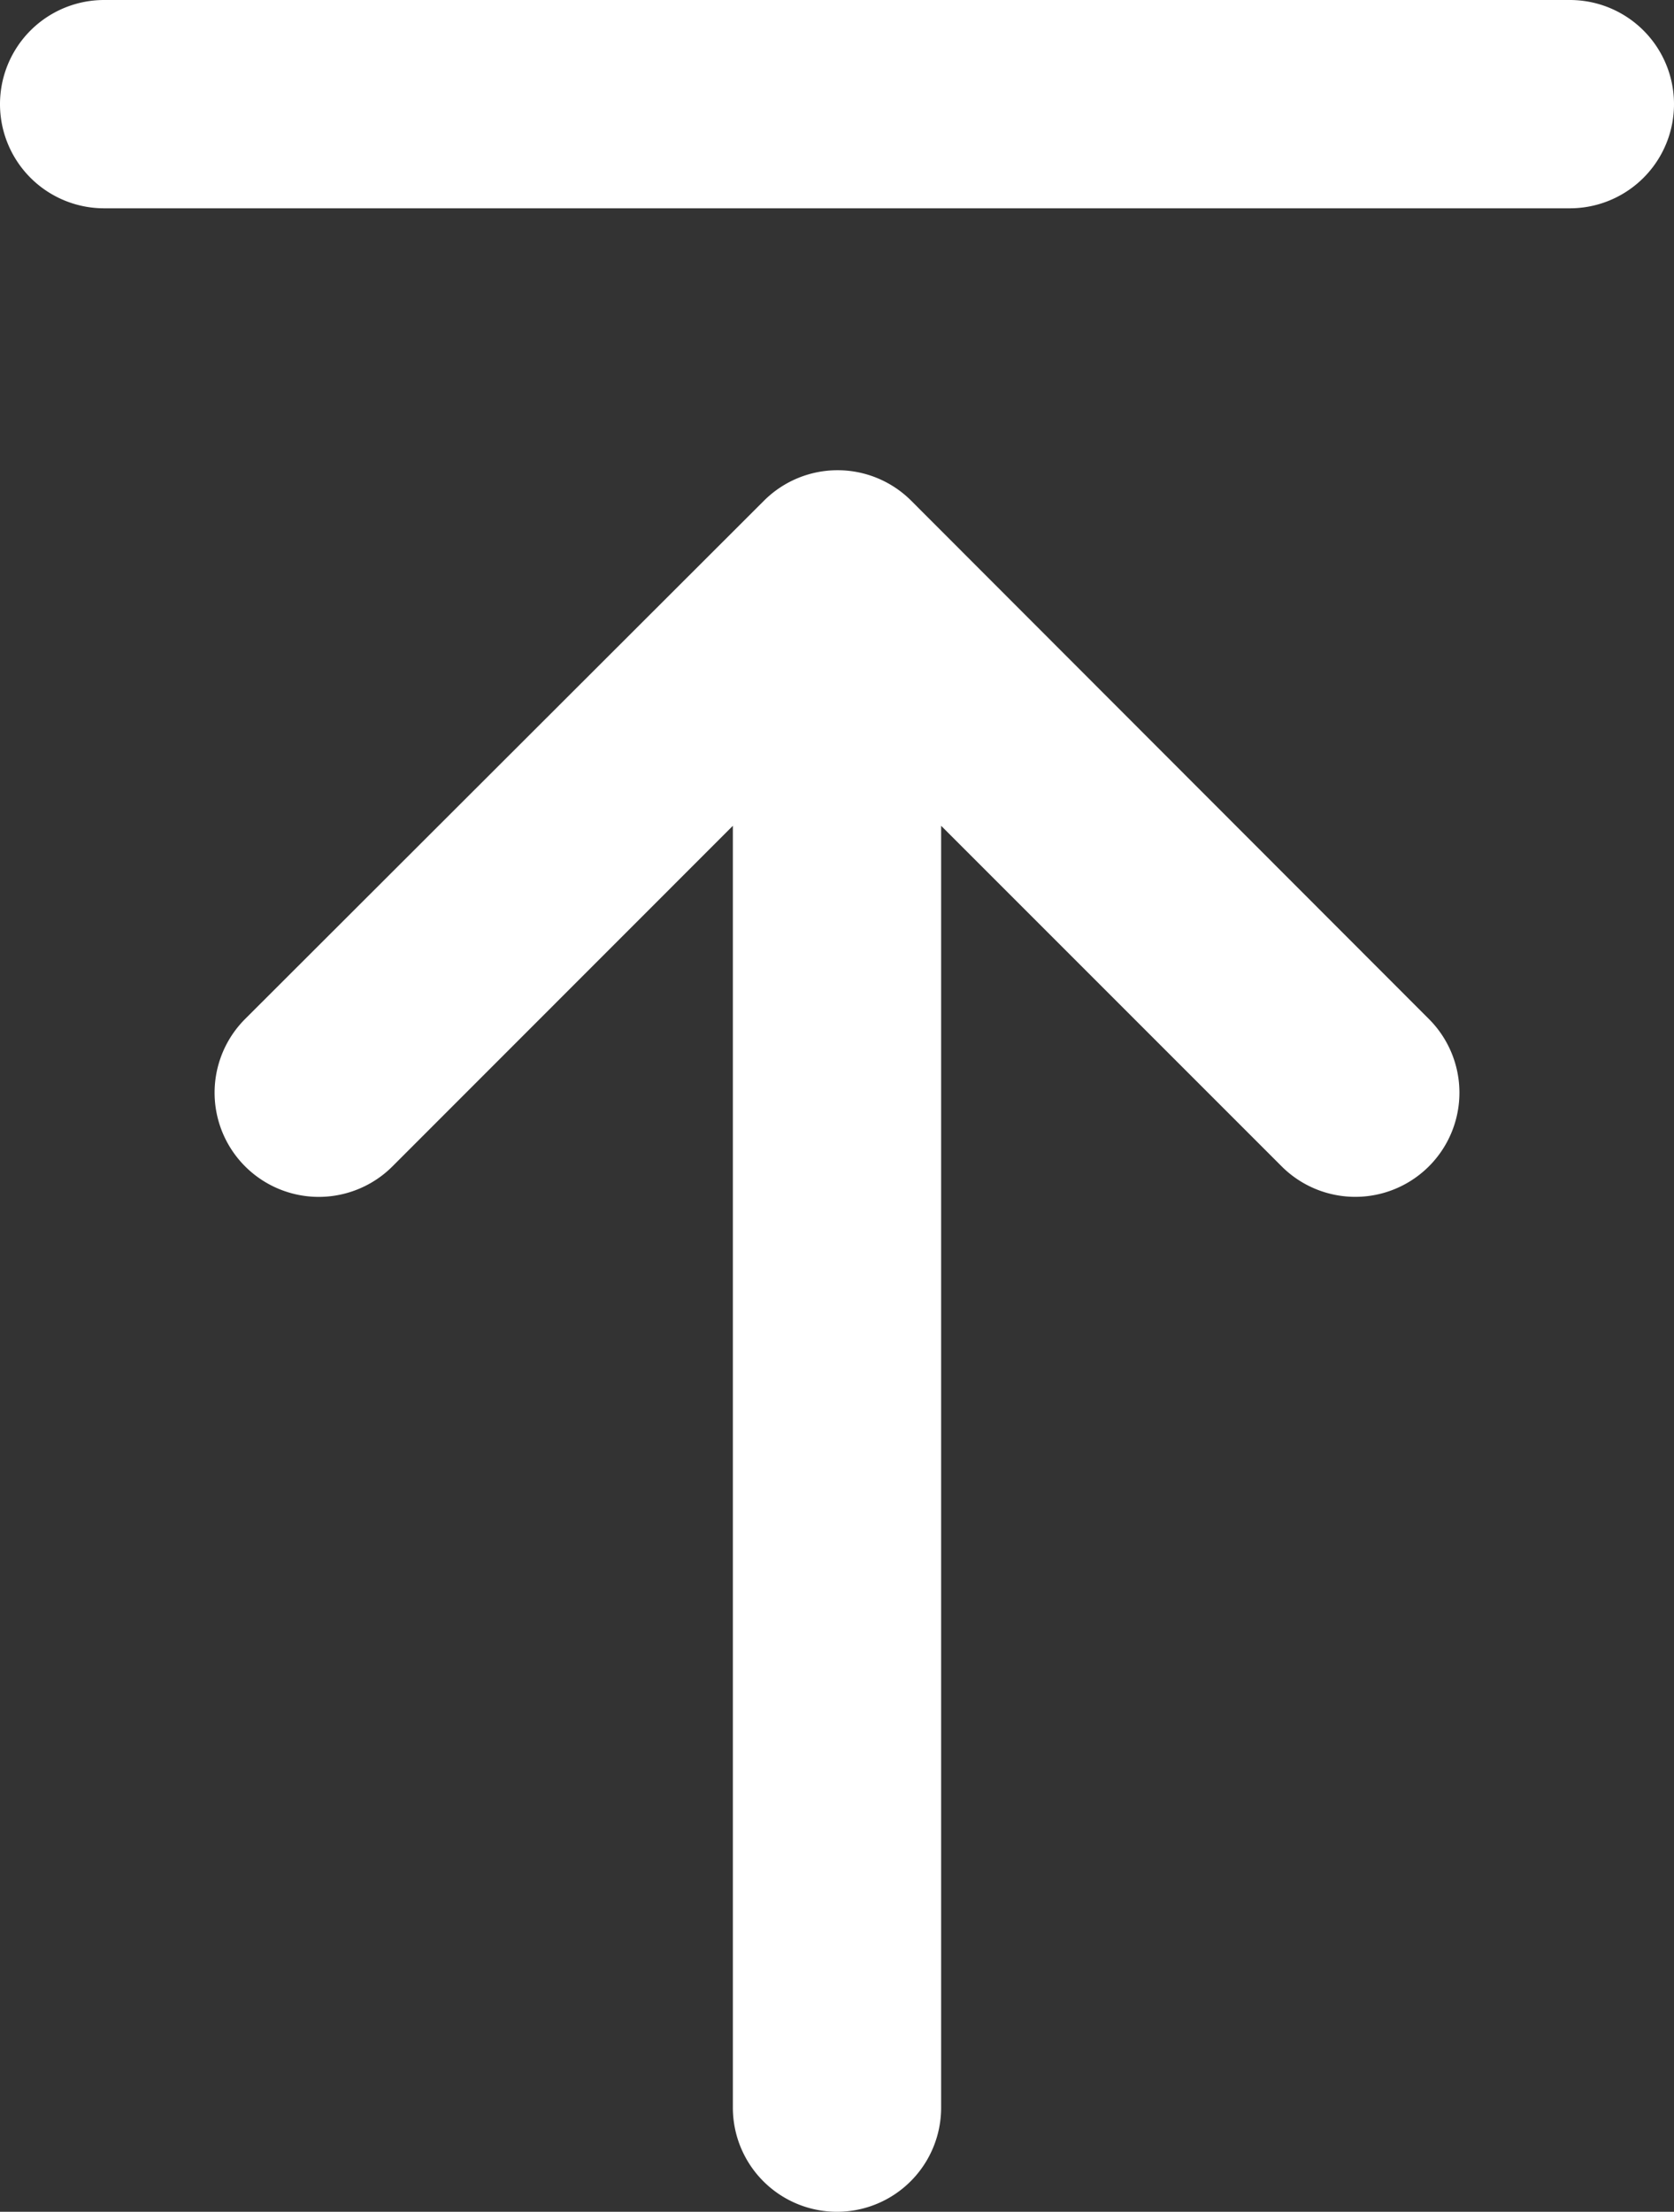 <svg xmlns="http://www.w3.org/2000/svg" viewBox="0 0 128.6 169.89"><rect x="0" y="0" width="128.6" height="169.89" fill="#333333" stroke="none"/><defs><style>.cls-1{fill:#ffffff;}</style></defs><g id="Layer_2" data-name="Layer 2"><g id="Layer_1-2" data-name="Layer 1"><path class="cls-1" d="M120.6,0H8A8,8,0,0,0,8,16H120.6a8,8,0,0,0,0-16Z"/><path class="cls-1" d="M70,38.46a8,8,0,0,0-11.31,0L18.83,78.27A8,8,0,0,0,30.15,89.59L56.3,63.43v98.46a8,8,0,0,0,16,0V63.43L98.46,89.59a8,8,0,1,0,11.31-11.32Z"/></g></g></svg>